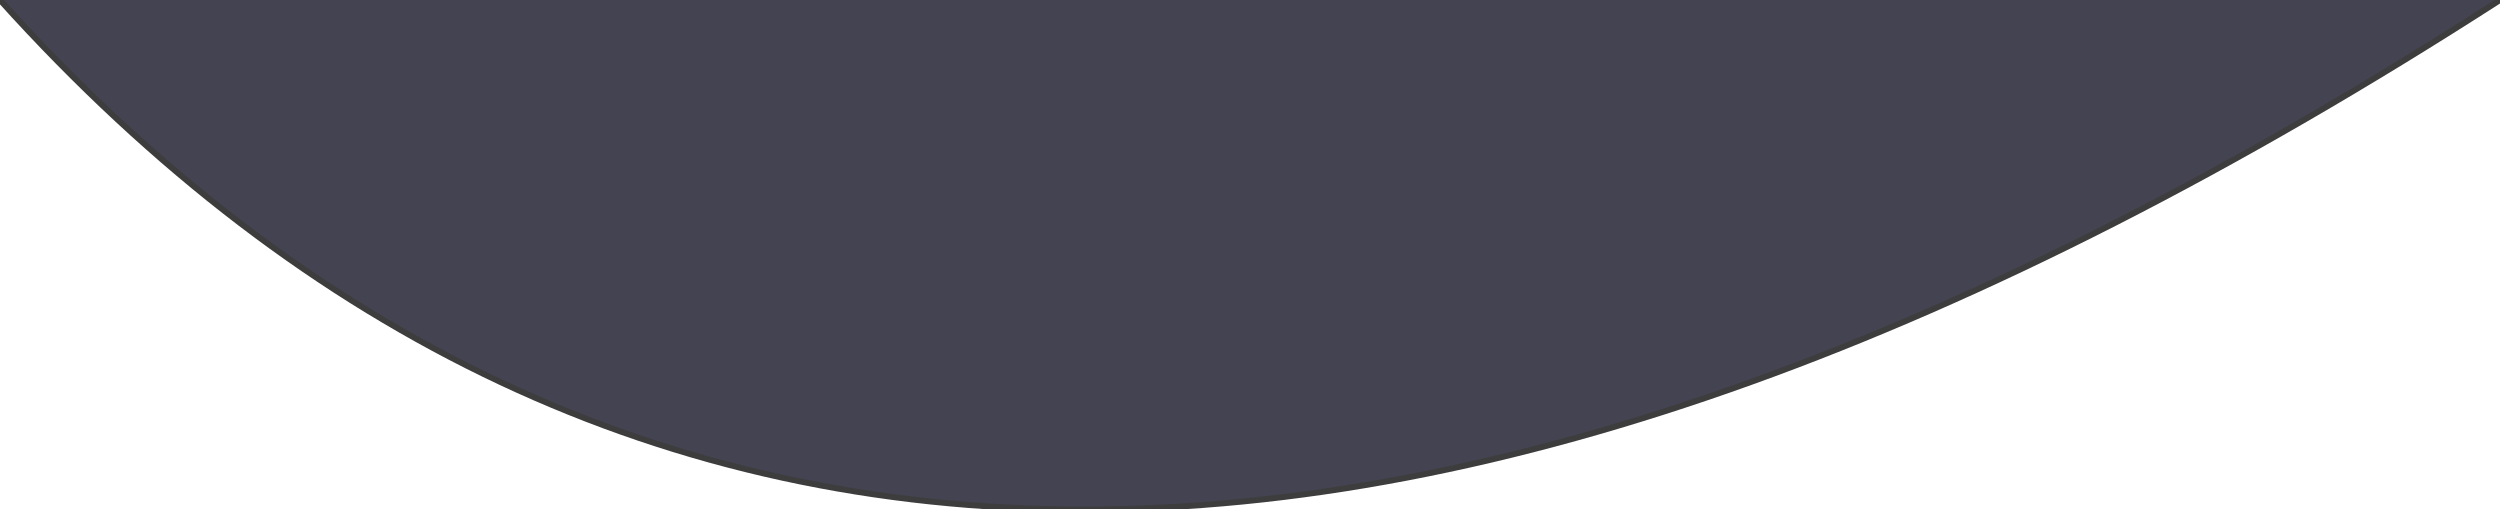 <?xml version="1.0" encoding="UTF-8" standalone="no"?>
<svg xmlns:xlink="http://www.w3.org/1999/xlink" height="4.3px" width="21.1px" xmlns="http://www.w3.org/2000/svg">
  <g transform="matrix(1.0, 0.0, 0.0, 1.0, 10.55, 2.15)">
    <path d="M-10.55 -2.15 L10.55 -2.15 Q-2.8 6.45 -10.55 -2.15" fill="#434352" fill-rule="evenodd" stroke="none"/>
    <path d="M-10.55 -2.15 Q-2.8 6.45 10.55 -2.15" fill="none" stroke="#3d3d3d" stroke-linecap="round" stroke-linejoin="round" stroke-width="0.05"/>
  </g>
</svg>
